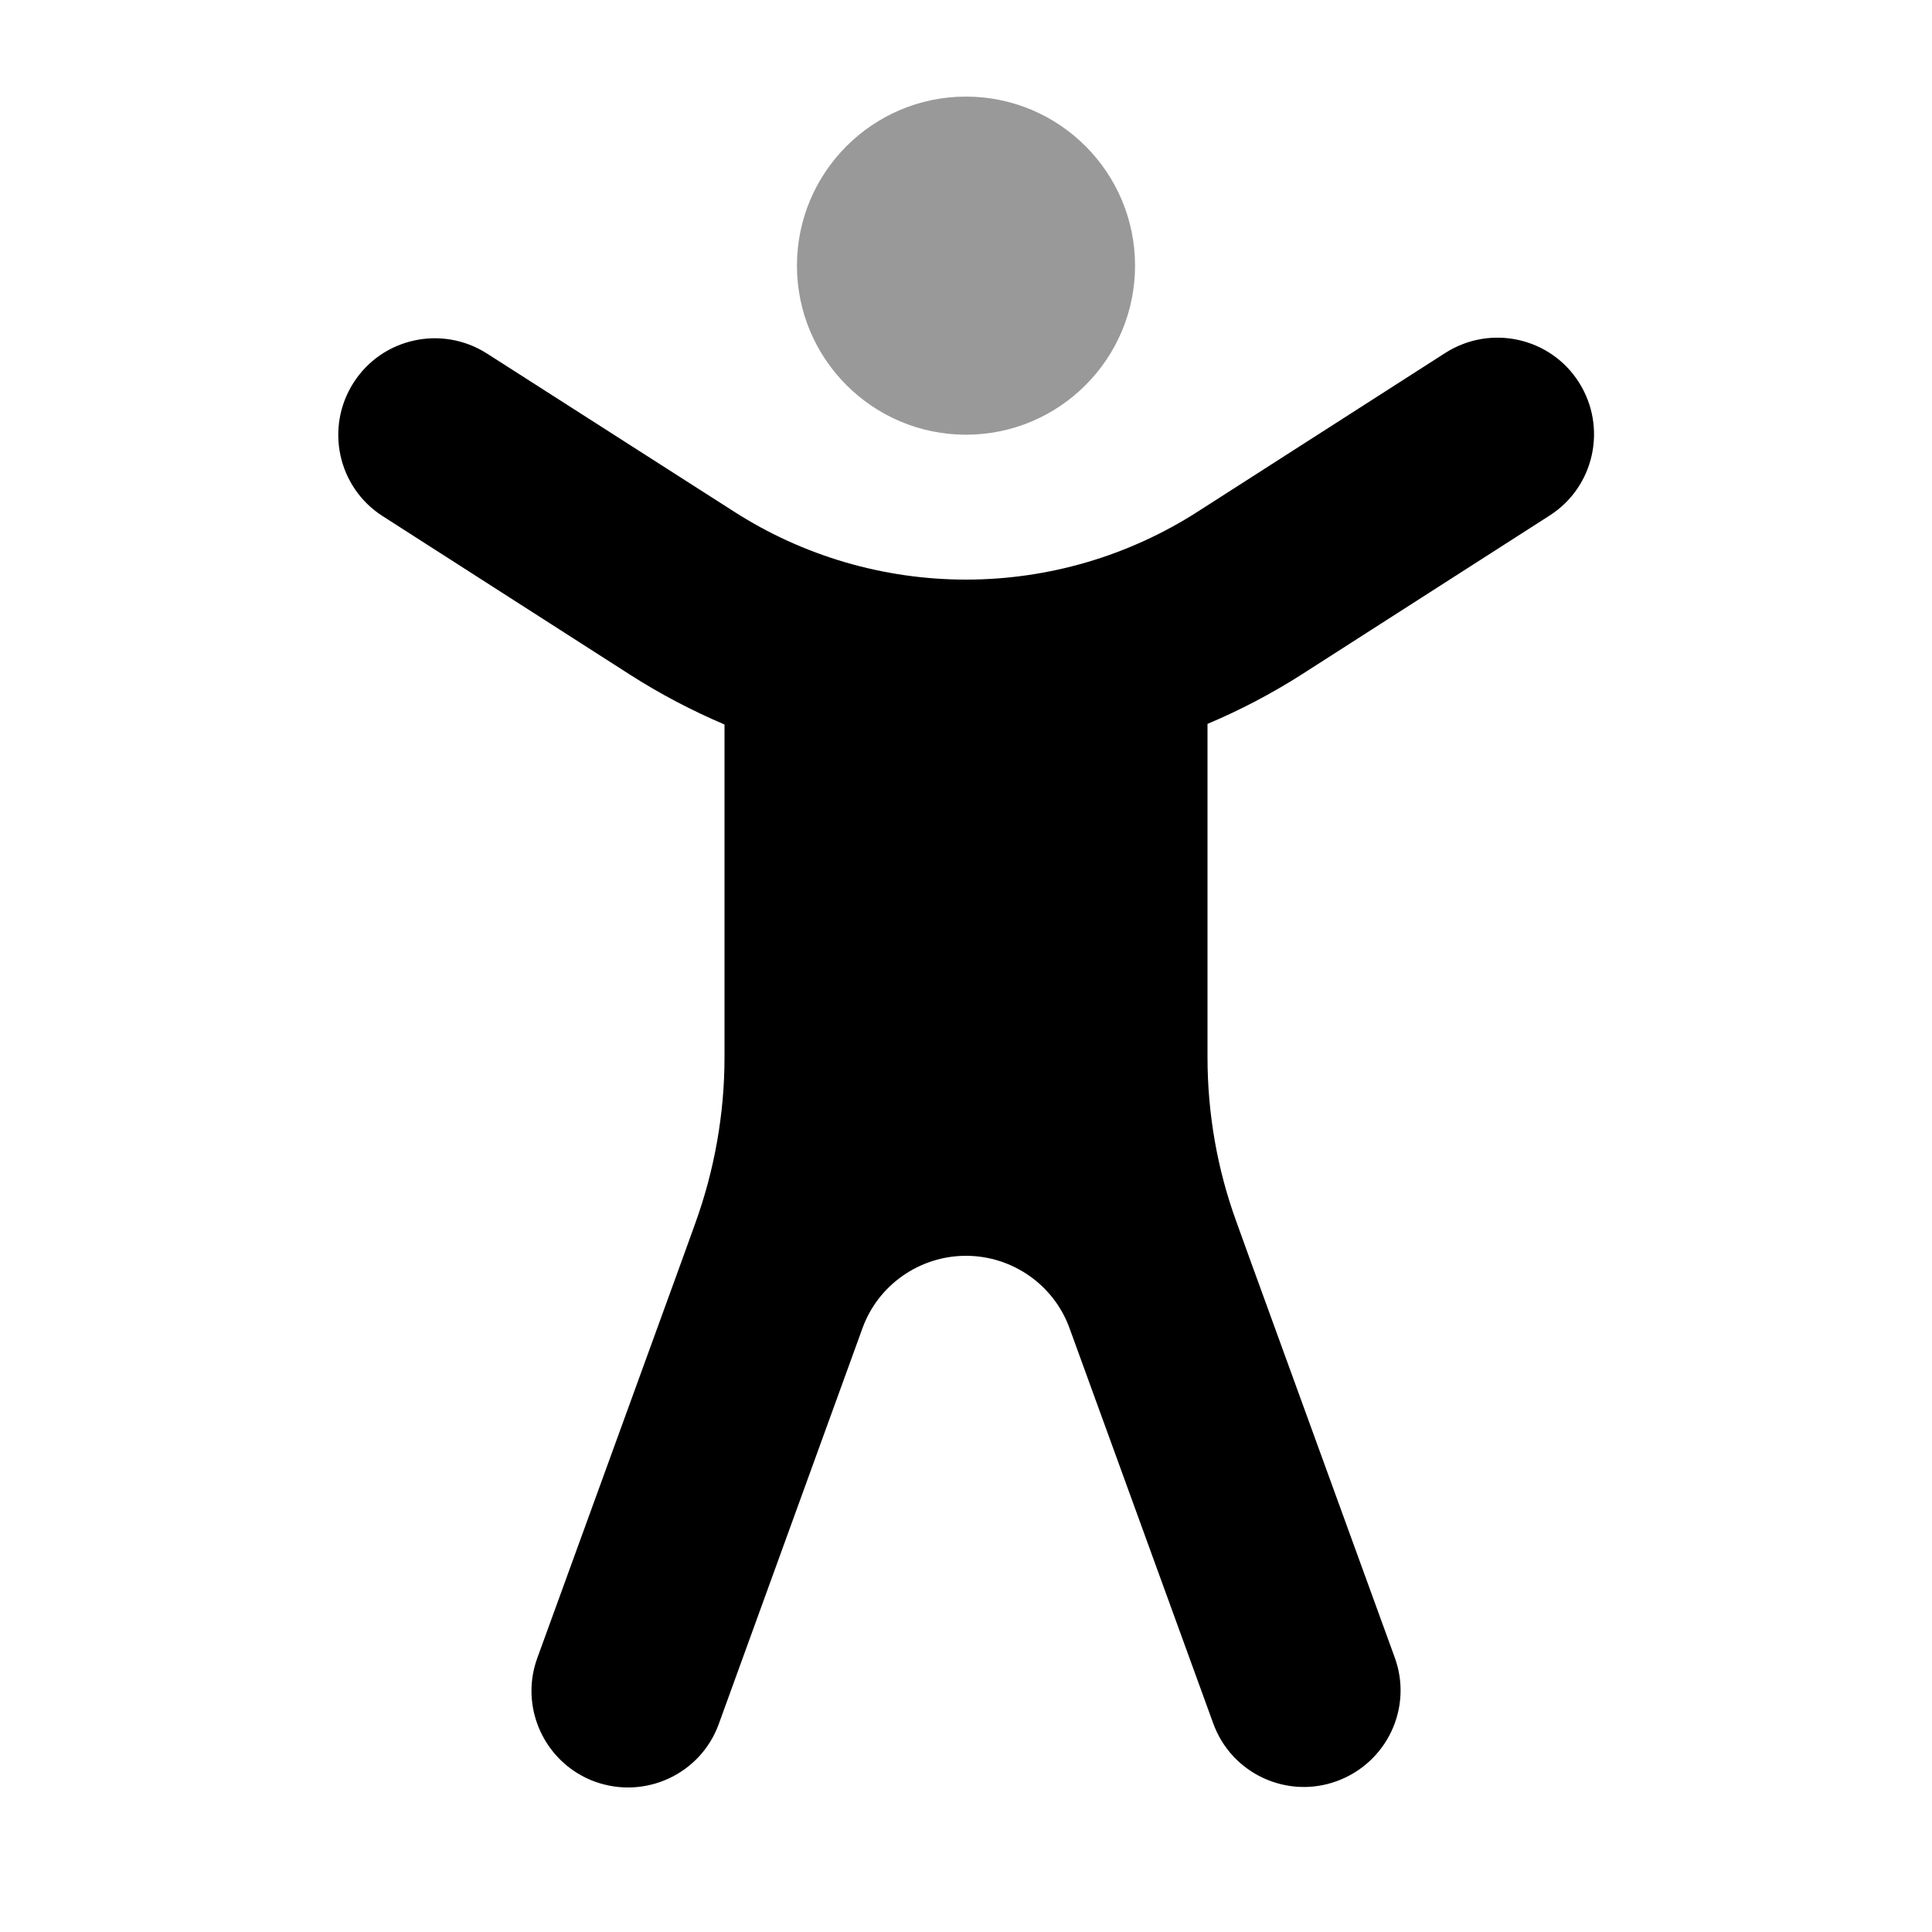 <svg xmlns="http://www.w3.org/2000/svg" viewBox="0 0 640 640"><!--! Font Awesome Pro 7.1.0 by @fontawesome - https://fontawesome.com License - https://fontawesome.com/license (Commercial License) Copyright 2025 Fonticons, Inc. --><path opacity=".4" fill="currentColor" d="M264 88C264 118.9 289.1 144 320 144C350.9 144 376 118.9 376 88C376 57.1 350.9 32 320 32C289.1 32 264 57.1 264 88z"/><path fill="currentColor" d="M161.3 117.1C146.4 107.6 126.6 111.9 117.1 126.8C107.6 141.7 111.9 161.5 126.8 171L208.7 223.5C218.7 229.9 229.2 235.4 240 240L240 350.3C240 368.9 236.7 387.5 230.4 405L225.6 418.3L178 549.2C172.7 563.7 178.6 579.6 191.3 587.4C193.1 588.5 195.1 589.5 197.1 590.2C213.7 596.2 232.1 587.7 238.1 571.1L285.7 440C290.9 425.6 304.7 416 320 416C335.3 416 349.1 425.6 354.3 440L354.3 440L401.9 570.9C407.9 587.5 426.3 596.1 442.9 590C459.5 583.9 468.1 565.6 462 549L414.4 418.1L414.4 418.1L409.6 404.8C403.2 387.3 400 368.8 400 350.1L400 239.8C410.9 235.2 421.4 229.7 431.4 223.3L513.3 170.8C528.2 161.3 532.5 141.5 523 126.6C513.5 111.7 493.7 107.4 478.8 116.9L396.9 169.4C373.9 184.2 347.2 192 320 192C292.8 192 266.1 184.2 243.2 169.5L161.3 117.1z"/></svg>